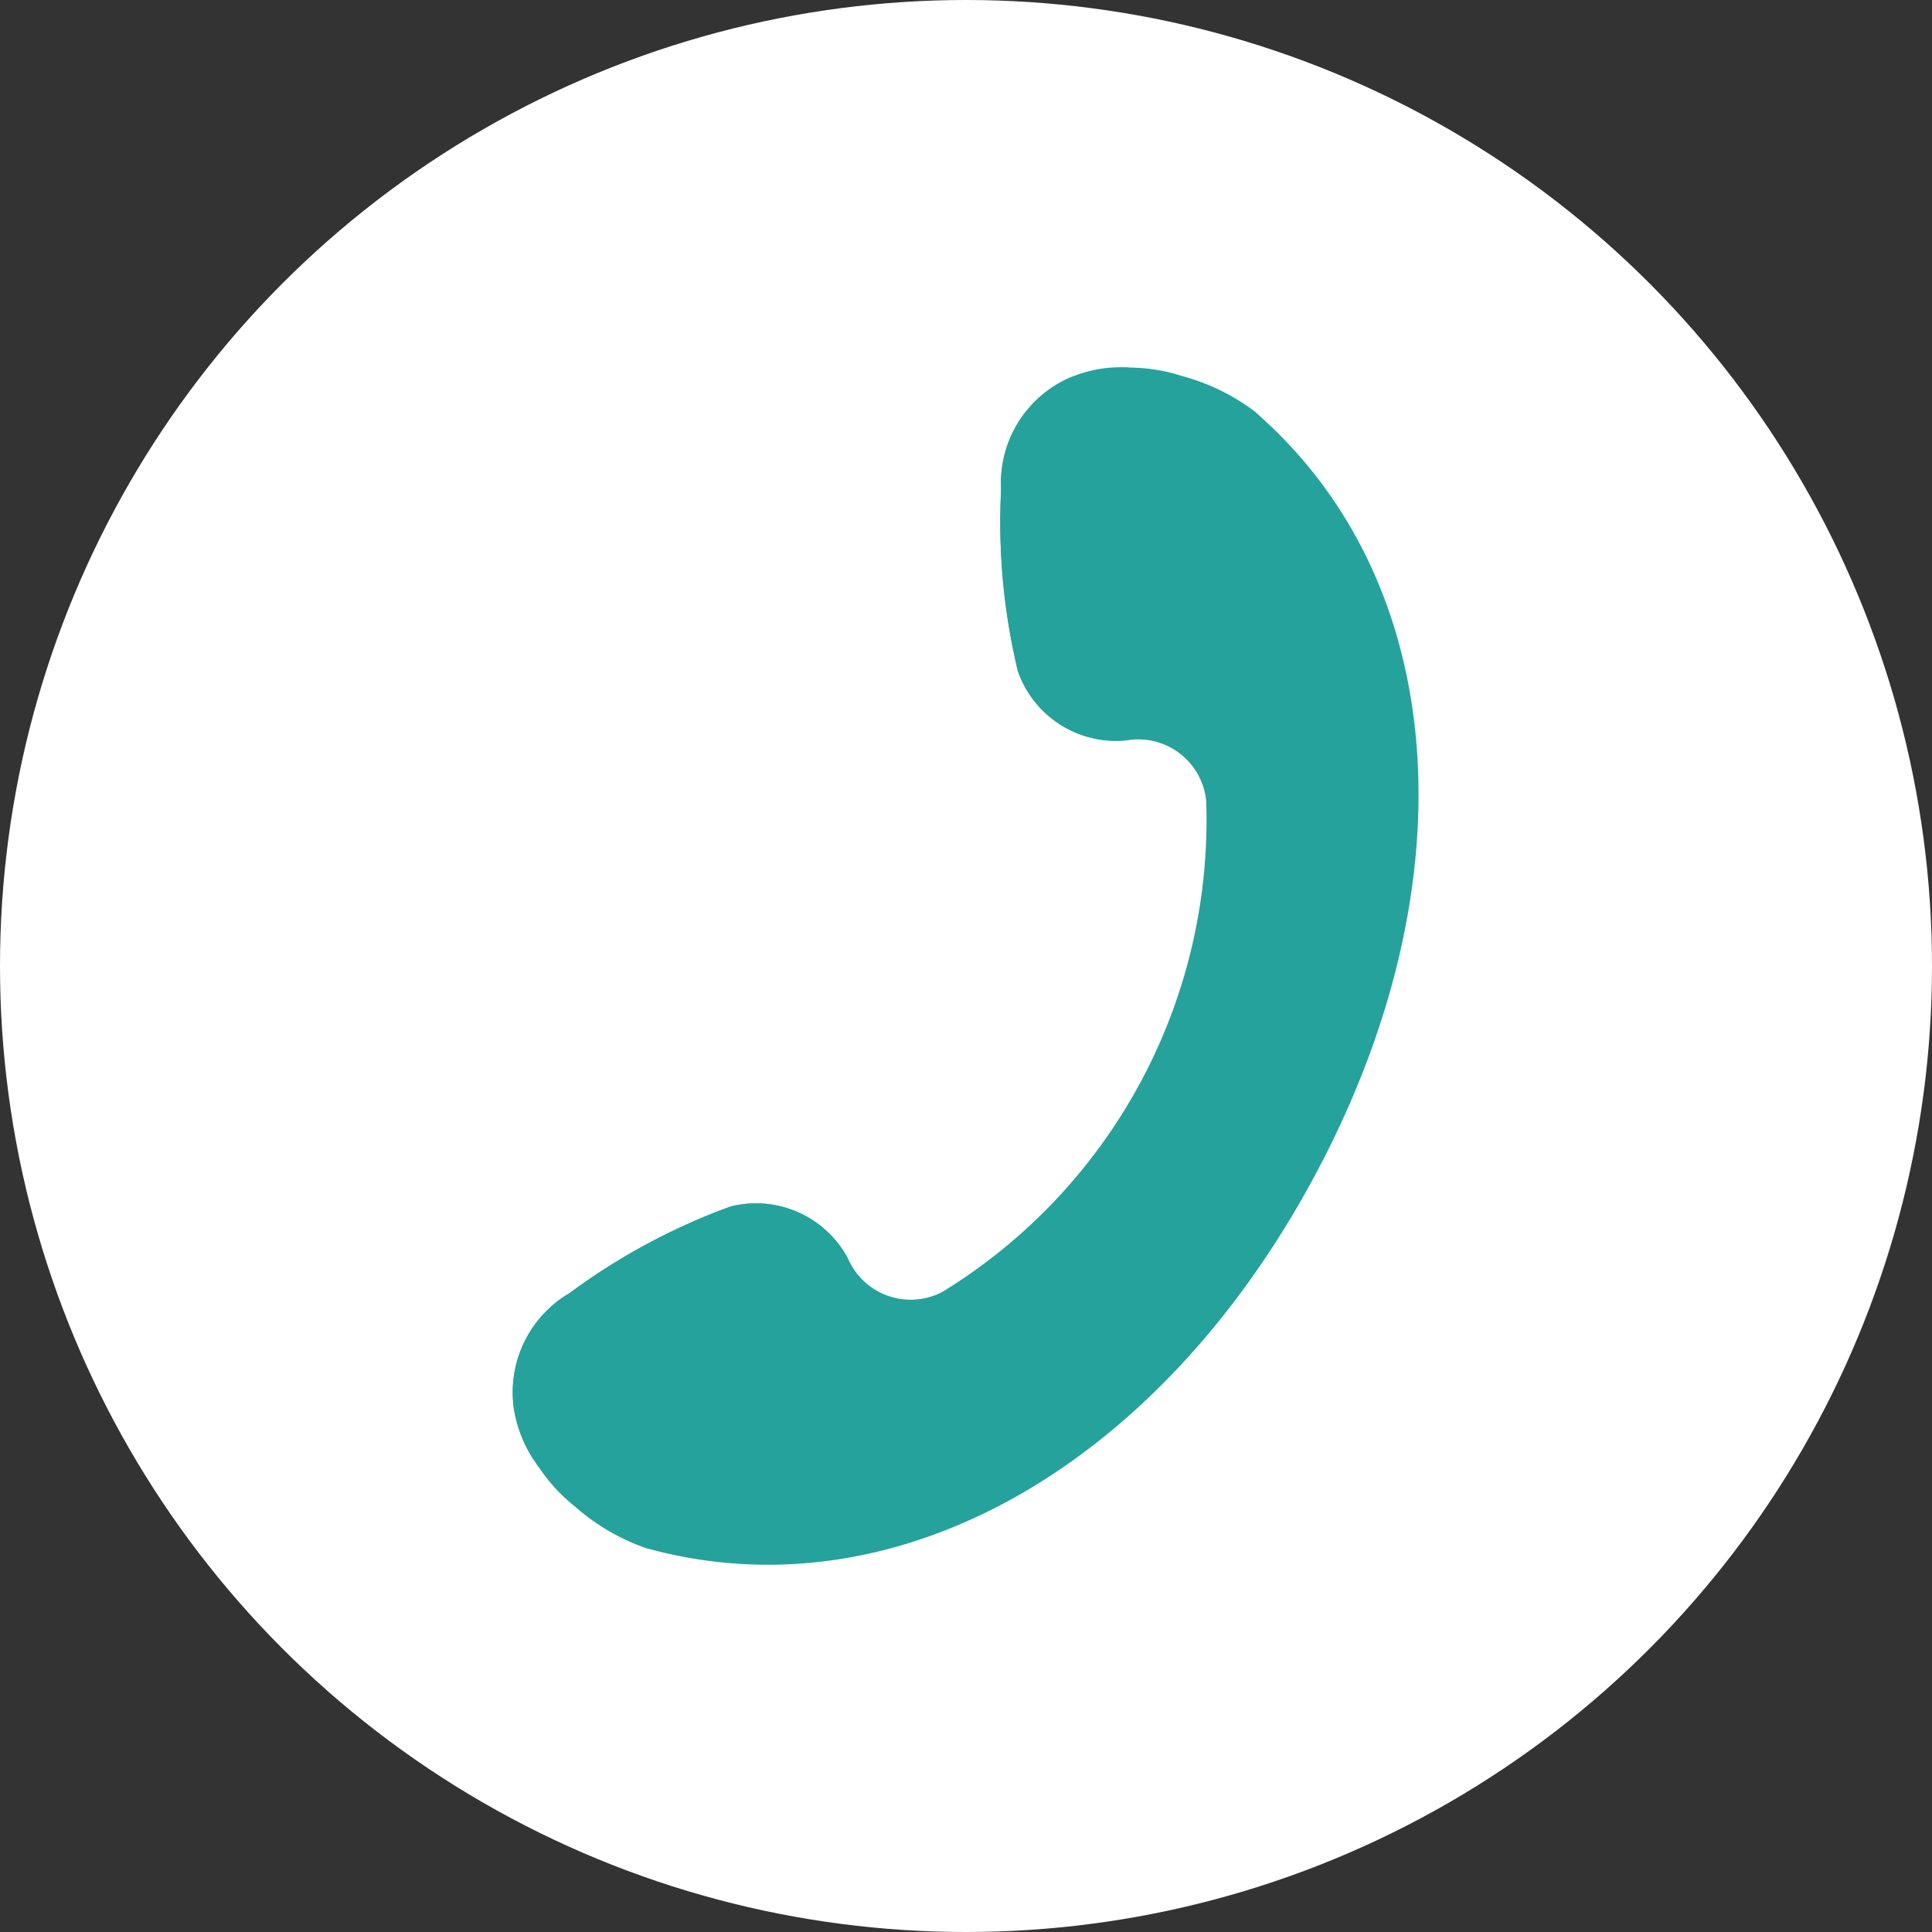 <svg xmlns="http://www.w3.org/2000/svg" width="21" height="21" viewBox="0 0 21 21">
  <rect x="0" y="0" width="21" height="21" fill="#333333" stroke="none"/>
  <g id="Groupe_1100" data-name="Groupe 1100" transform="translate(-1503 -12)">
    <circle id="Ellipse_52" data-name="Ellipse 52" cx="10.5" cy="10.5" r="10.5" transform="translate(1503 12)" fill="#fff"/>
    <g id="Groupe_1089" data-name="Groupe 1089" transform="translate(1508.576 15.994)">
      <path id="Tracé_100" data-name="Tracé 100" d="M2.889,9.16a1.132,1.132,0,0,1,1.283.574.741.741,0,0,0,1.027.35A6.015,6.015,0,0,0,8.061,4.755a.741.741,0,0,0-.86-.663A1.133,1.133,0,0,1,6.014,3.34a6.934,6.934,0,0,1-.182-1.977A1.249,1.249,0,0,1,6.573.153,1.887,1.887,0,0,1,7.8.133a2.291,2.291,0,0,1,.8.393h0l.02.019.02.019c2.075,1.85,2.291,5.112.6,8.262S4.716,13.6,2.027,12.887L2,12.88l-.026-.007h0a2.3,2.3,0,0,1-.77-.449,1.889,1.889,0,0,1-.663-1.038,1.249,1.249,0,0,1,.6-1.285A6.917,6.917,0,0,1,2.889,9.16Z" transform="translate(-0.526 -0.039)" fill="#25a29b"/>
      <path id="Tracé_101" data-name="Tracé 101" d="M6.7.04,6.664,4.092a1.127,1.127,0,0,1-1.17-.752,6.934,6.934,0,0,1-.182-1.977A1.249,1.249,0,0,1,6.053.153,1.385,1.385,0,0,1,6.7.04Z" transform="translate(-0.006 -0.039)" fill="#25a29b"/>
      <path id="Tracé_102" data-name="Tracé 102" d="M10.2,16.646l3.361-2.265a1.128,1.128,0,0,0-1.273-.56,6.943,6.943,0,0,0-1.749.941,1.25,1.25,0,0,0-.6,1.285A1.4,1.4,0,0,0,10.2,16.646Z" transform="translate(-9.925 -4.7)" fill="#25a29b"/>
    </g>
  </g>
</svg>
